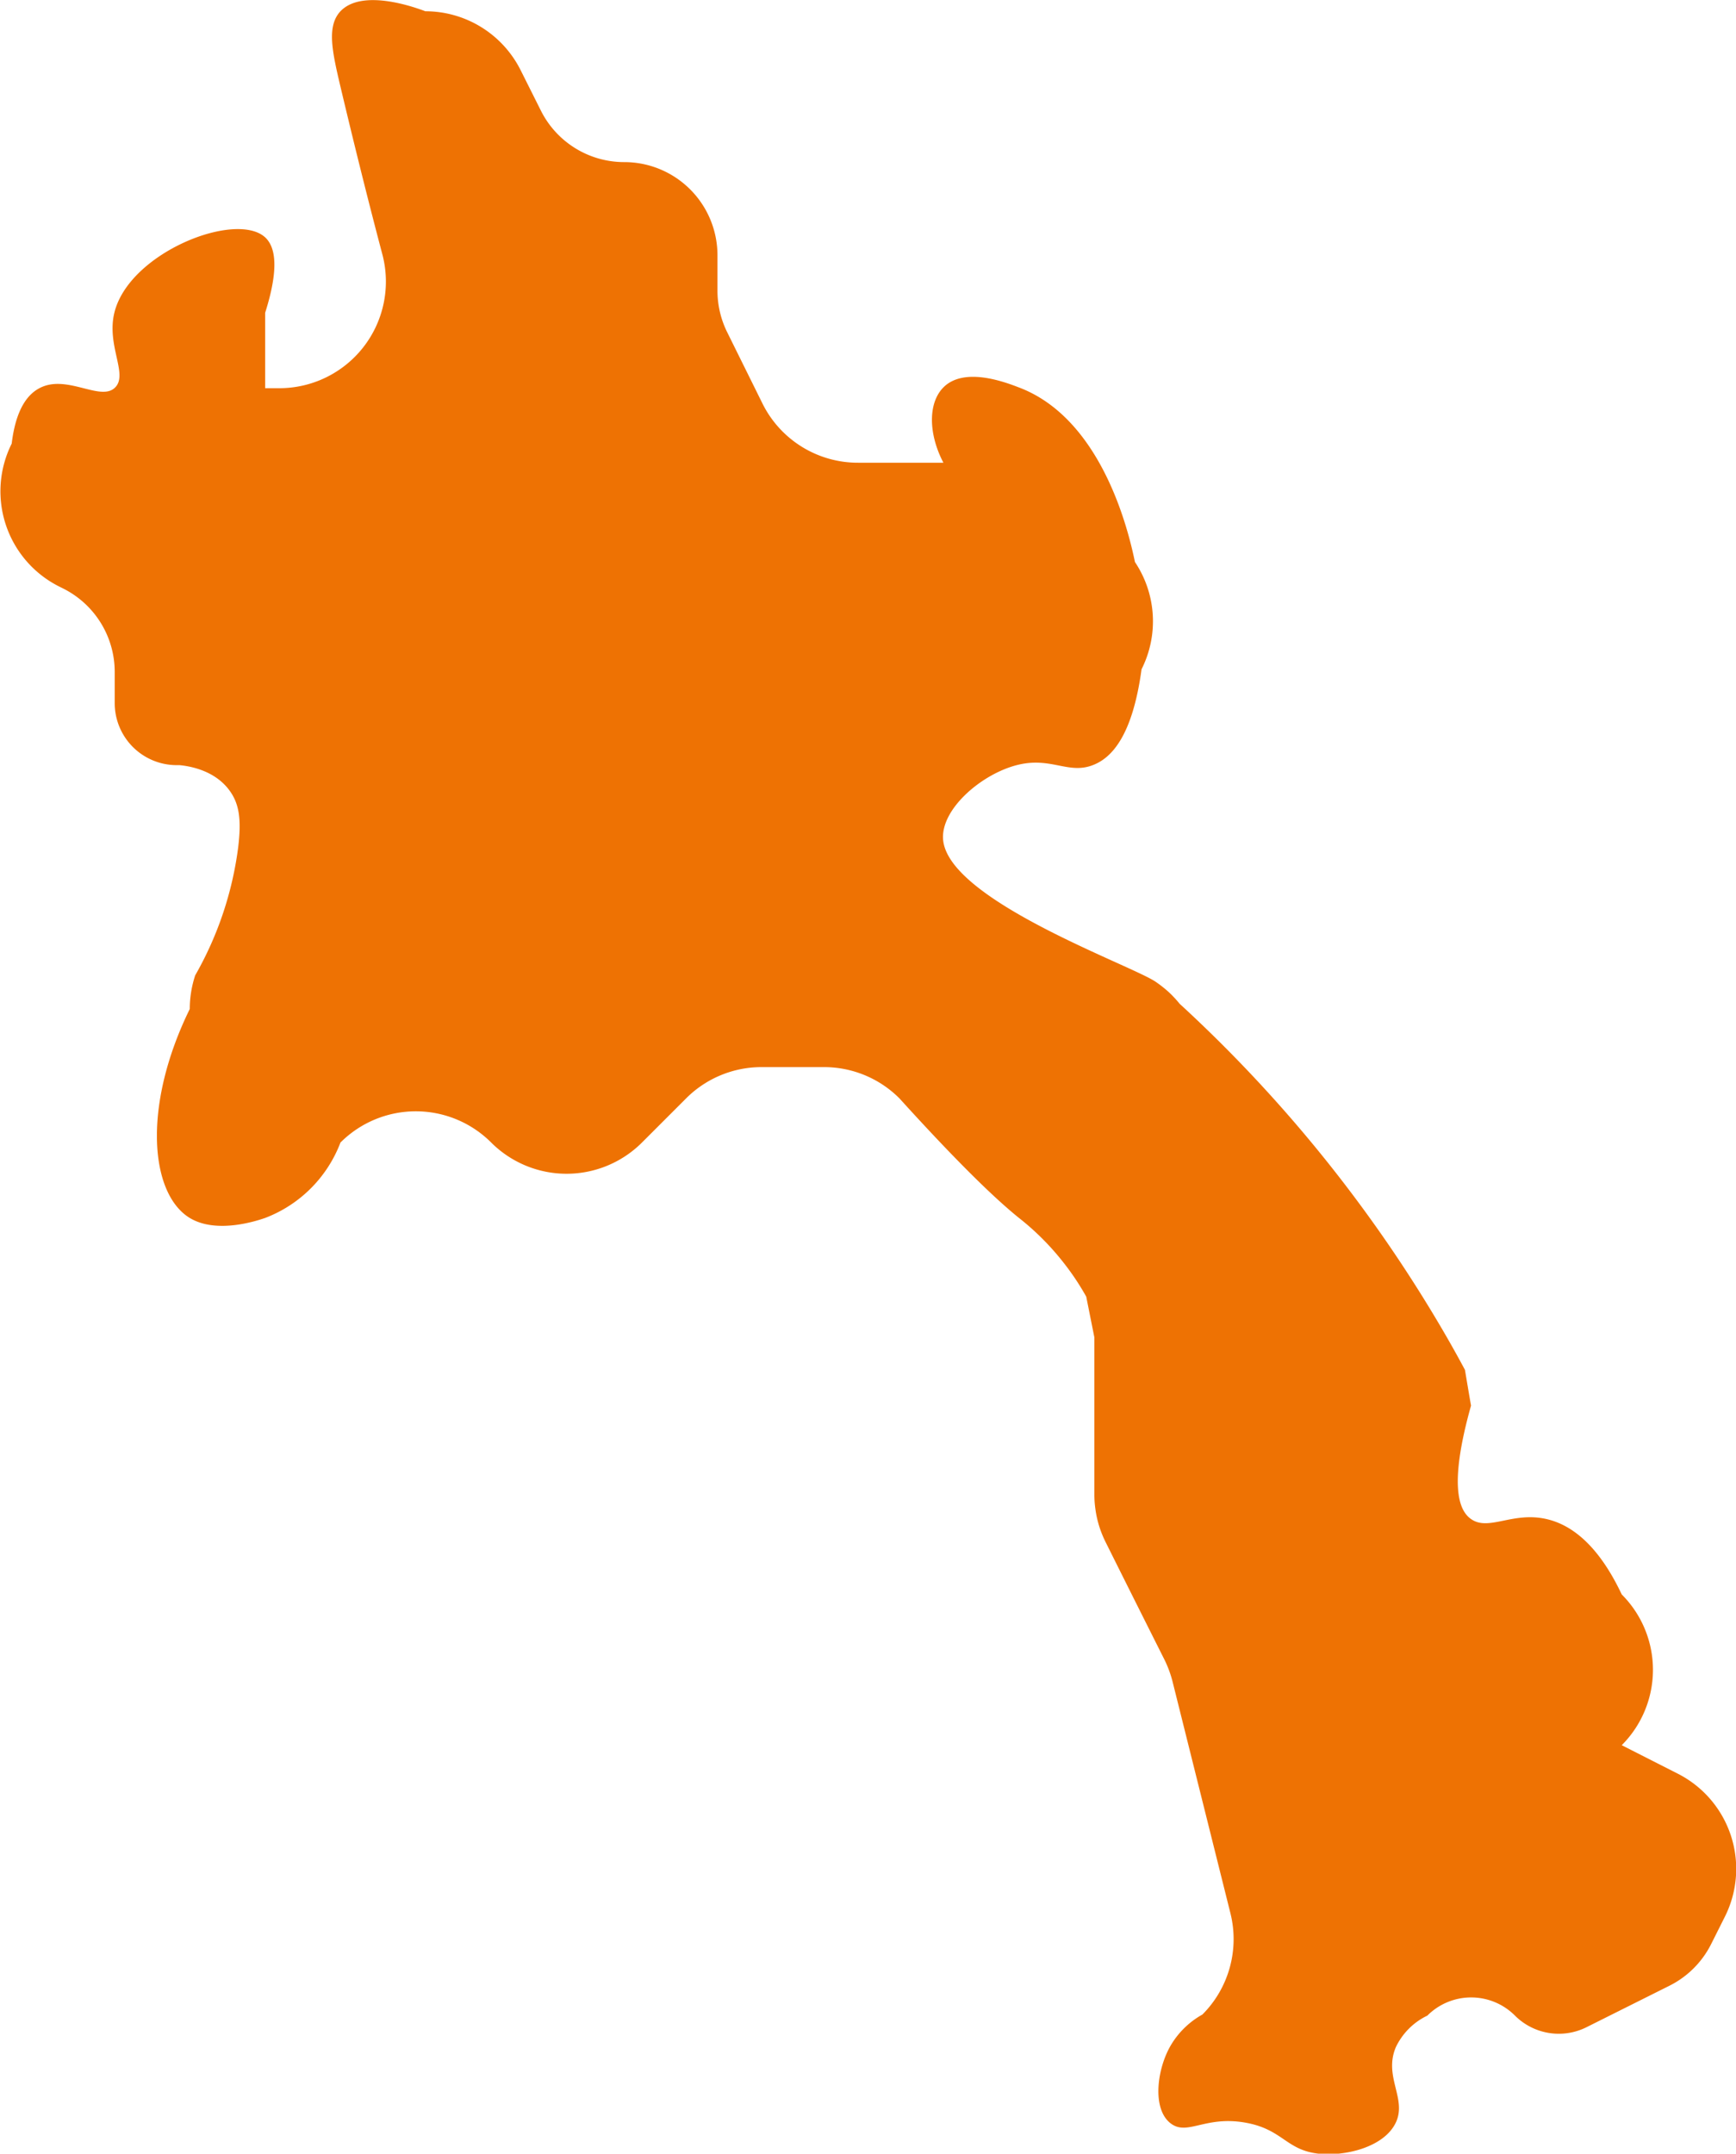 <svg id="Calque_1" data-name="Calque 1" xmlns="http://www.w3.org/2000/svg" viewBox="0 0 194.32 241"><defs><style>.cls-1{fill:#ee7203;}</style></defs><title>head-fiches-pays-la</title><path id="LA" class="cls-1" d="M184.12,225.15a11.93,11.93,0,0,0,0-16.87c-1.63-3.44-4.28-7.5-8.44-8.44-3.78-.86-6.46,1.4-8.43,0-1.45-1-2.44-4,0-12.69-.23-1.31-.45-2.63-.68-4-.62-1.16-1.27-2.33-1.94-3.5a157.49,157.49,0,0,0-30-37.47,12.9,12.9,0,0,0-1.19-1.28,13.68,13.68,0,0,0-1.51-1.19c-2.85-1.91-23.11-9.08-23.77-15.85-.33-3.45,4.38-7.48,8.44-8.43,3.73-.88,5.66,1.16,8.44,0,2-.82,4.32-3.24,5.33-10.68a11.92,11.92,0,0,0-.74-12c-.66-3.2-3.6-16-13-19.54-1.56-.6-6.12-2.33-8.44,0-1.7,1.71-1.72,5.13,0,8.43h-9.5A11.93,11.93,0,0,1,88,75.14l-4-8.08a10.47,10.47,0,0,1-1.1-4.66v-4A10.43,10.43,0,0,0,72.46,48a10.43,10.43,0,0,1-9.33-5.77l-2.26-4.51a11.93,11.93,0,0,0-10.67-6.6c-.9-.34-7-2.63-9.5,0-1.56,1.67-.93,4.49,0,8.44,1.33,5.6,2.9,12,4.73,18.92A11.93,11.93,0,0,1,33.86,73.3H32.27V64.86c1.71-5.39,1-7.51,0-8.44-3.29-3-15.24,1.7-16.88,8.44-.91,3.75,1.66,7,0,8.44S10,71.7,7,73.3c-2.09,1.1-2.82,3.88-3.1,6.2a11.92,11.92,0,0,0,5.33,16l.44.22a10.44,10.44,0,0,1,5.76,9.33v3.49a6.94,6.94,0,0,0,6.94,6.94h.32c1,.1,3.93.52,5.62,2.88,1.13,1.56,1.28,3.41.95,6.24A38.81,38.81,0,0,1,24.44,139a12.1,12.1,0,0,0-.61,3.77c-5.36,10.94-4.42,20.69,0,23.38,3.07,1.86,7.71.25,8.44,0a14.58,14.58,0,0,0,8.43-8.44,11.93,11.93,0,0,1,16.87,0,11.94,11.94,0,0,0,16.88,0l4.94-4.94a11.93,11.93,0,0,1,8.44-3.5h7a11.93,11.93,0,0,1,8.44,3.5c7.12,7.85,11.06,11.51,13.38,13.38a29.41,29.41,0,0,1,4.94,4.94,28.89,28.89,0,0,1,2.59,3.87c.3,1.52.6,3,.91,4.56,0,9.34,0,16.15,0,17.55a11.2,11.2,0,0,0,.1,1.55,11.72,11.72,0,0,0,.56,2.39,12.37,12.37,0,0,0,.59,1.4c.63,1.26,3.14,6.3,6.6,13.18a12.54,12.54,0,0,1,.9,2.44l6.48,25.93a11.94,11.94,0,0,1-3.14,11.33,9.42,9.42,0,0,0-3.66,3.66c-1.46,2.68-1.9,6.82,0,8.43s3.85-.8,8.44,0c4.3.75,4.57,3.16,8.43,3.5,3,.25,7.17-.82,8.44-3.5s-1.39-5.13,0-8.43a7.47,7.47,0,0,1,3.53-3.54,6.93,6.93,0,0,1,9.81,0h0a6.94,6.94,0,0,0,8,1.3l9.3-4.65a10.45,10.45,0,0,0,4.66-4.66l1.55-3.09a11.94,11.94,0,0,0-5.34-16Z" transform="translate(-2.59 -29.86)"/></svg>